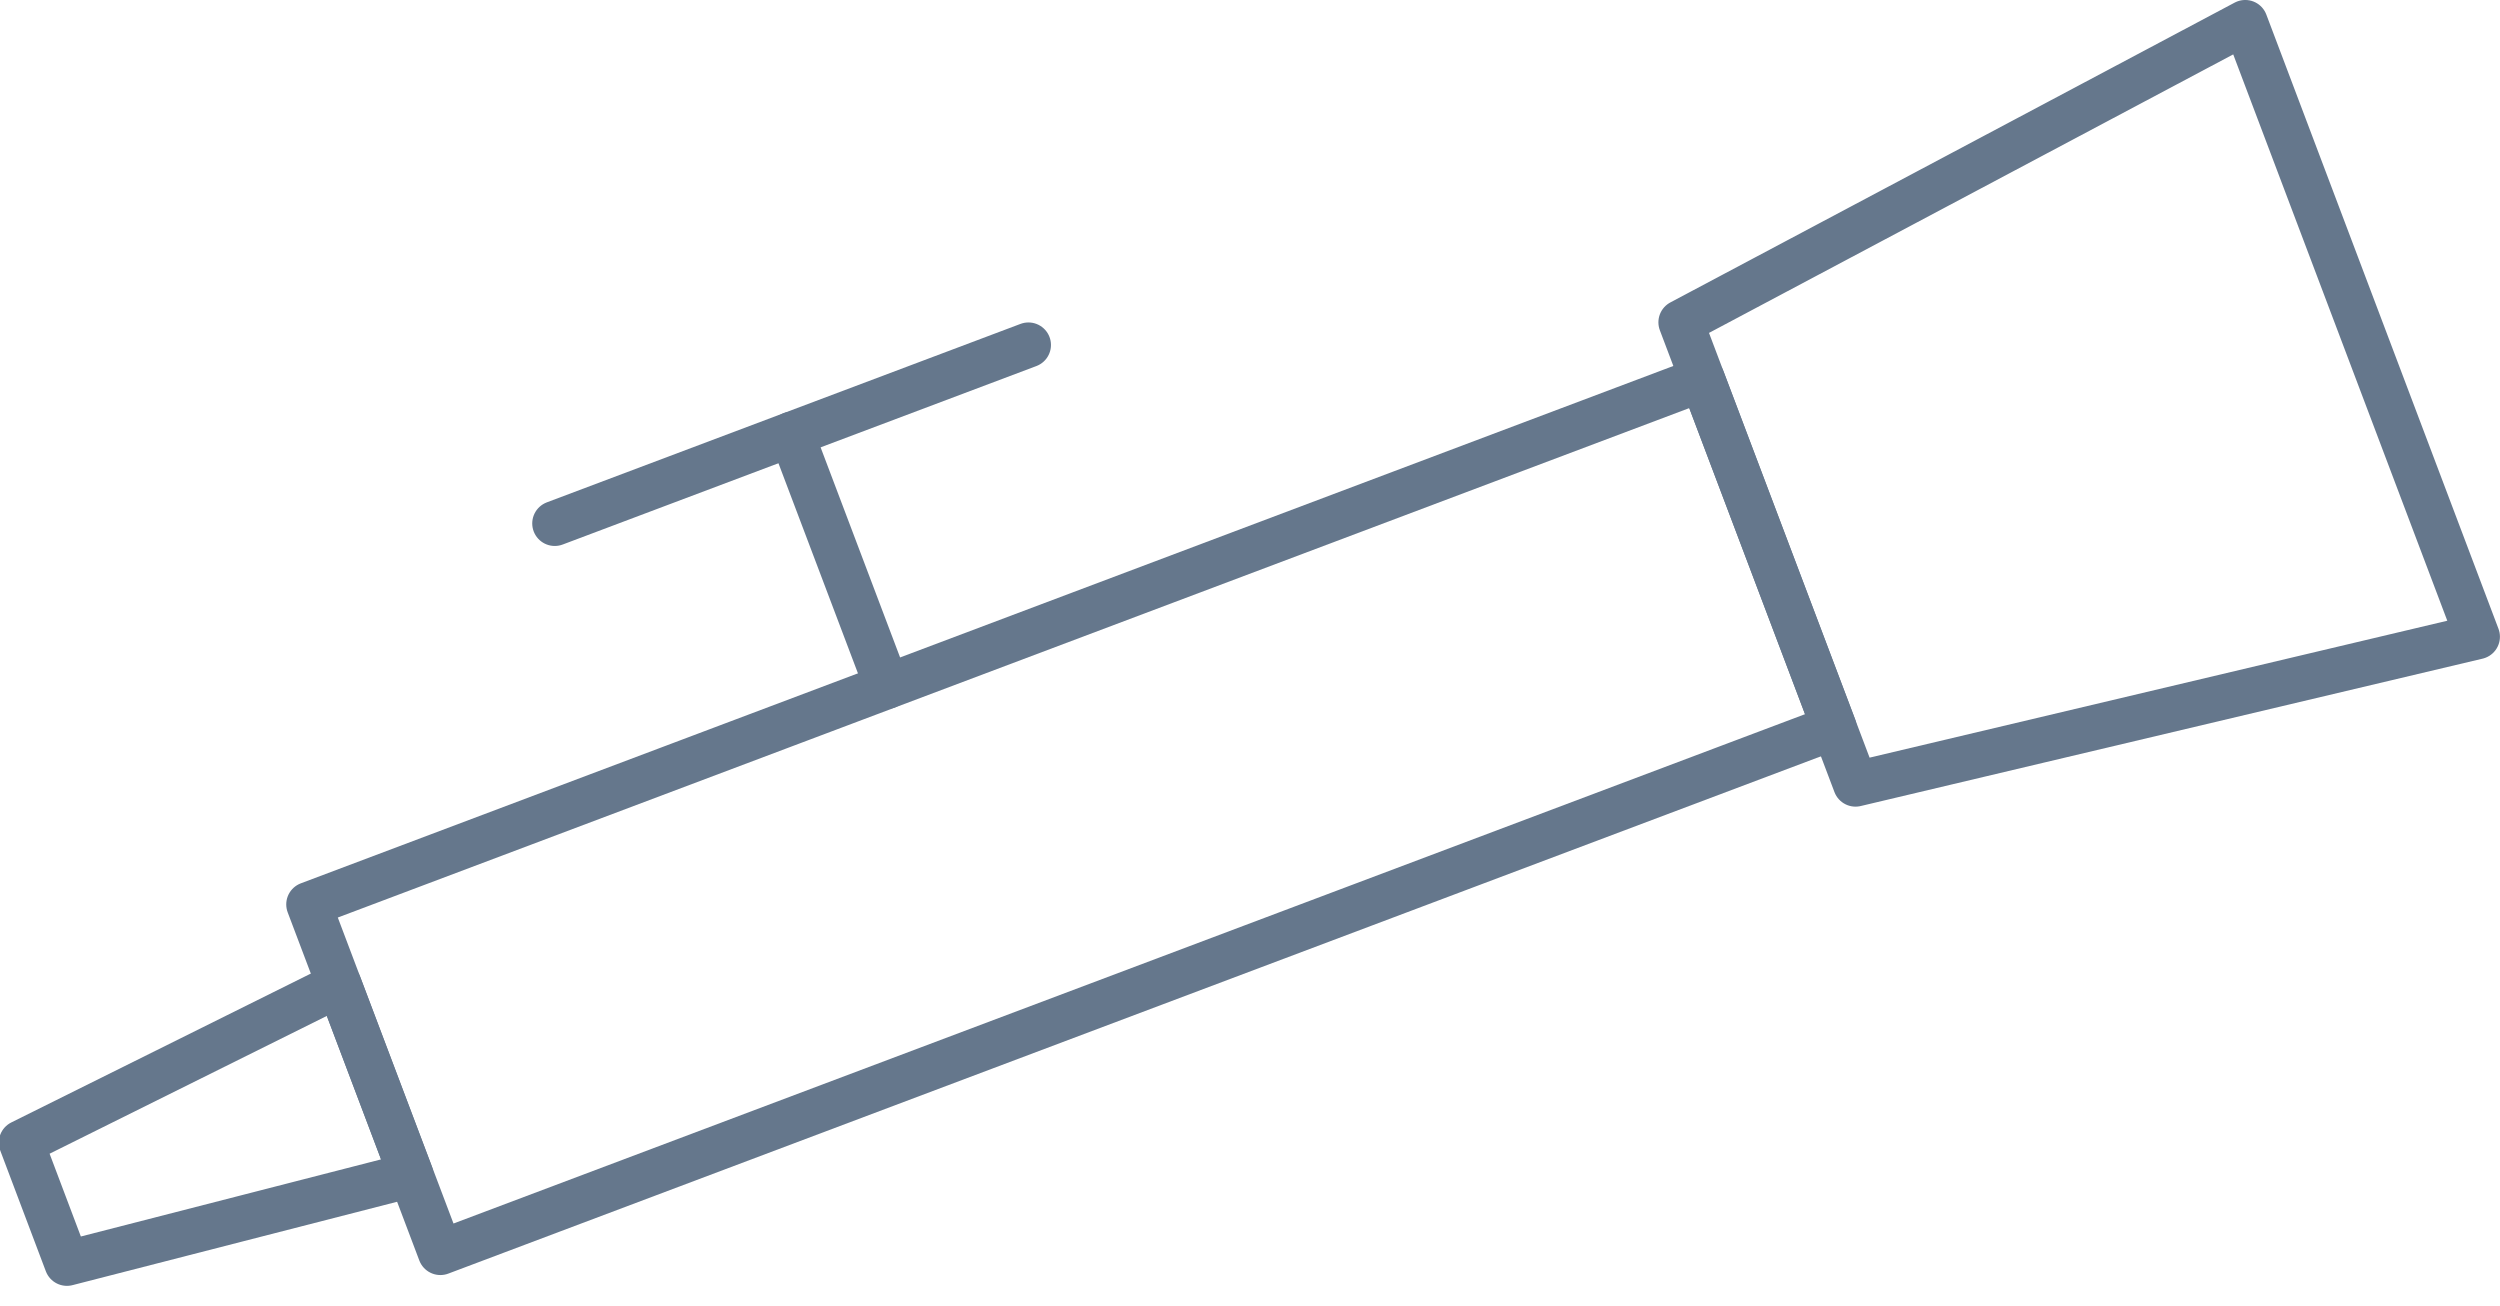 <?xml version="1.0" encoding="UTF-8"?>
<svg width="111px" height="58px" viewBox="0 0 111 58" version="1.1" xmlns="http://www.w3.org/2000/svg" xmlns:xlink="http://www.w3.org/1999/xlink">
    <!-- Generator: Sketch 52.6 (67491) - http://www.bohemiancoding.com/sketch -->
    <title>Group 20</title>
    <desc>Created with Sketch.</desc>
    <g id="Websites" stroke="none" stroke-width="1" fill="none" fill-rule="evenodd" stroke-linecap="round" stroke-linejoin="round">
        <g transform="translate(-917, -6053)" id="Body" stroke="#65778C" stroke-width="2">
            <g transform="translate(0, 230)">
                <g id="Typy-webov" transform="translate(0, 4992)">
                    <g id="SEO" transform="translate(858, 804)">
                        <g id="Group-11" transform="translate(114, 84.5) scale(-1, 1) translate(-114, -84.5) translate(59, 27)">
                            <g id="Group-20">
                                <polygon id="Stroke-1" points="27.615 34.815 0.003 28.271 10.311 0.999 35.367 14.311"></polygon>
                                <polygon id="Stroke-3" points="90.447 55.612 28.567 32.292 34.415 16.832 96.291 40.156"></polygon>
                                <polygon id="Stroke-4" points="107.029 56.092 91.753 52.168 94.945 43.72 109.053 50.732"></polygon>
                                <path d="M70.619,30.475 L74.855,19.279" id="Stroke-6"></path>
                                <path d="M85.369,23.241 L64.337,15.317" id="Stroke-7"></path>
                            </g>
                        </g>
                    </g>
                </g>
            </g>
        </g>
    </g>
</svg>
